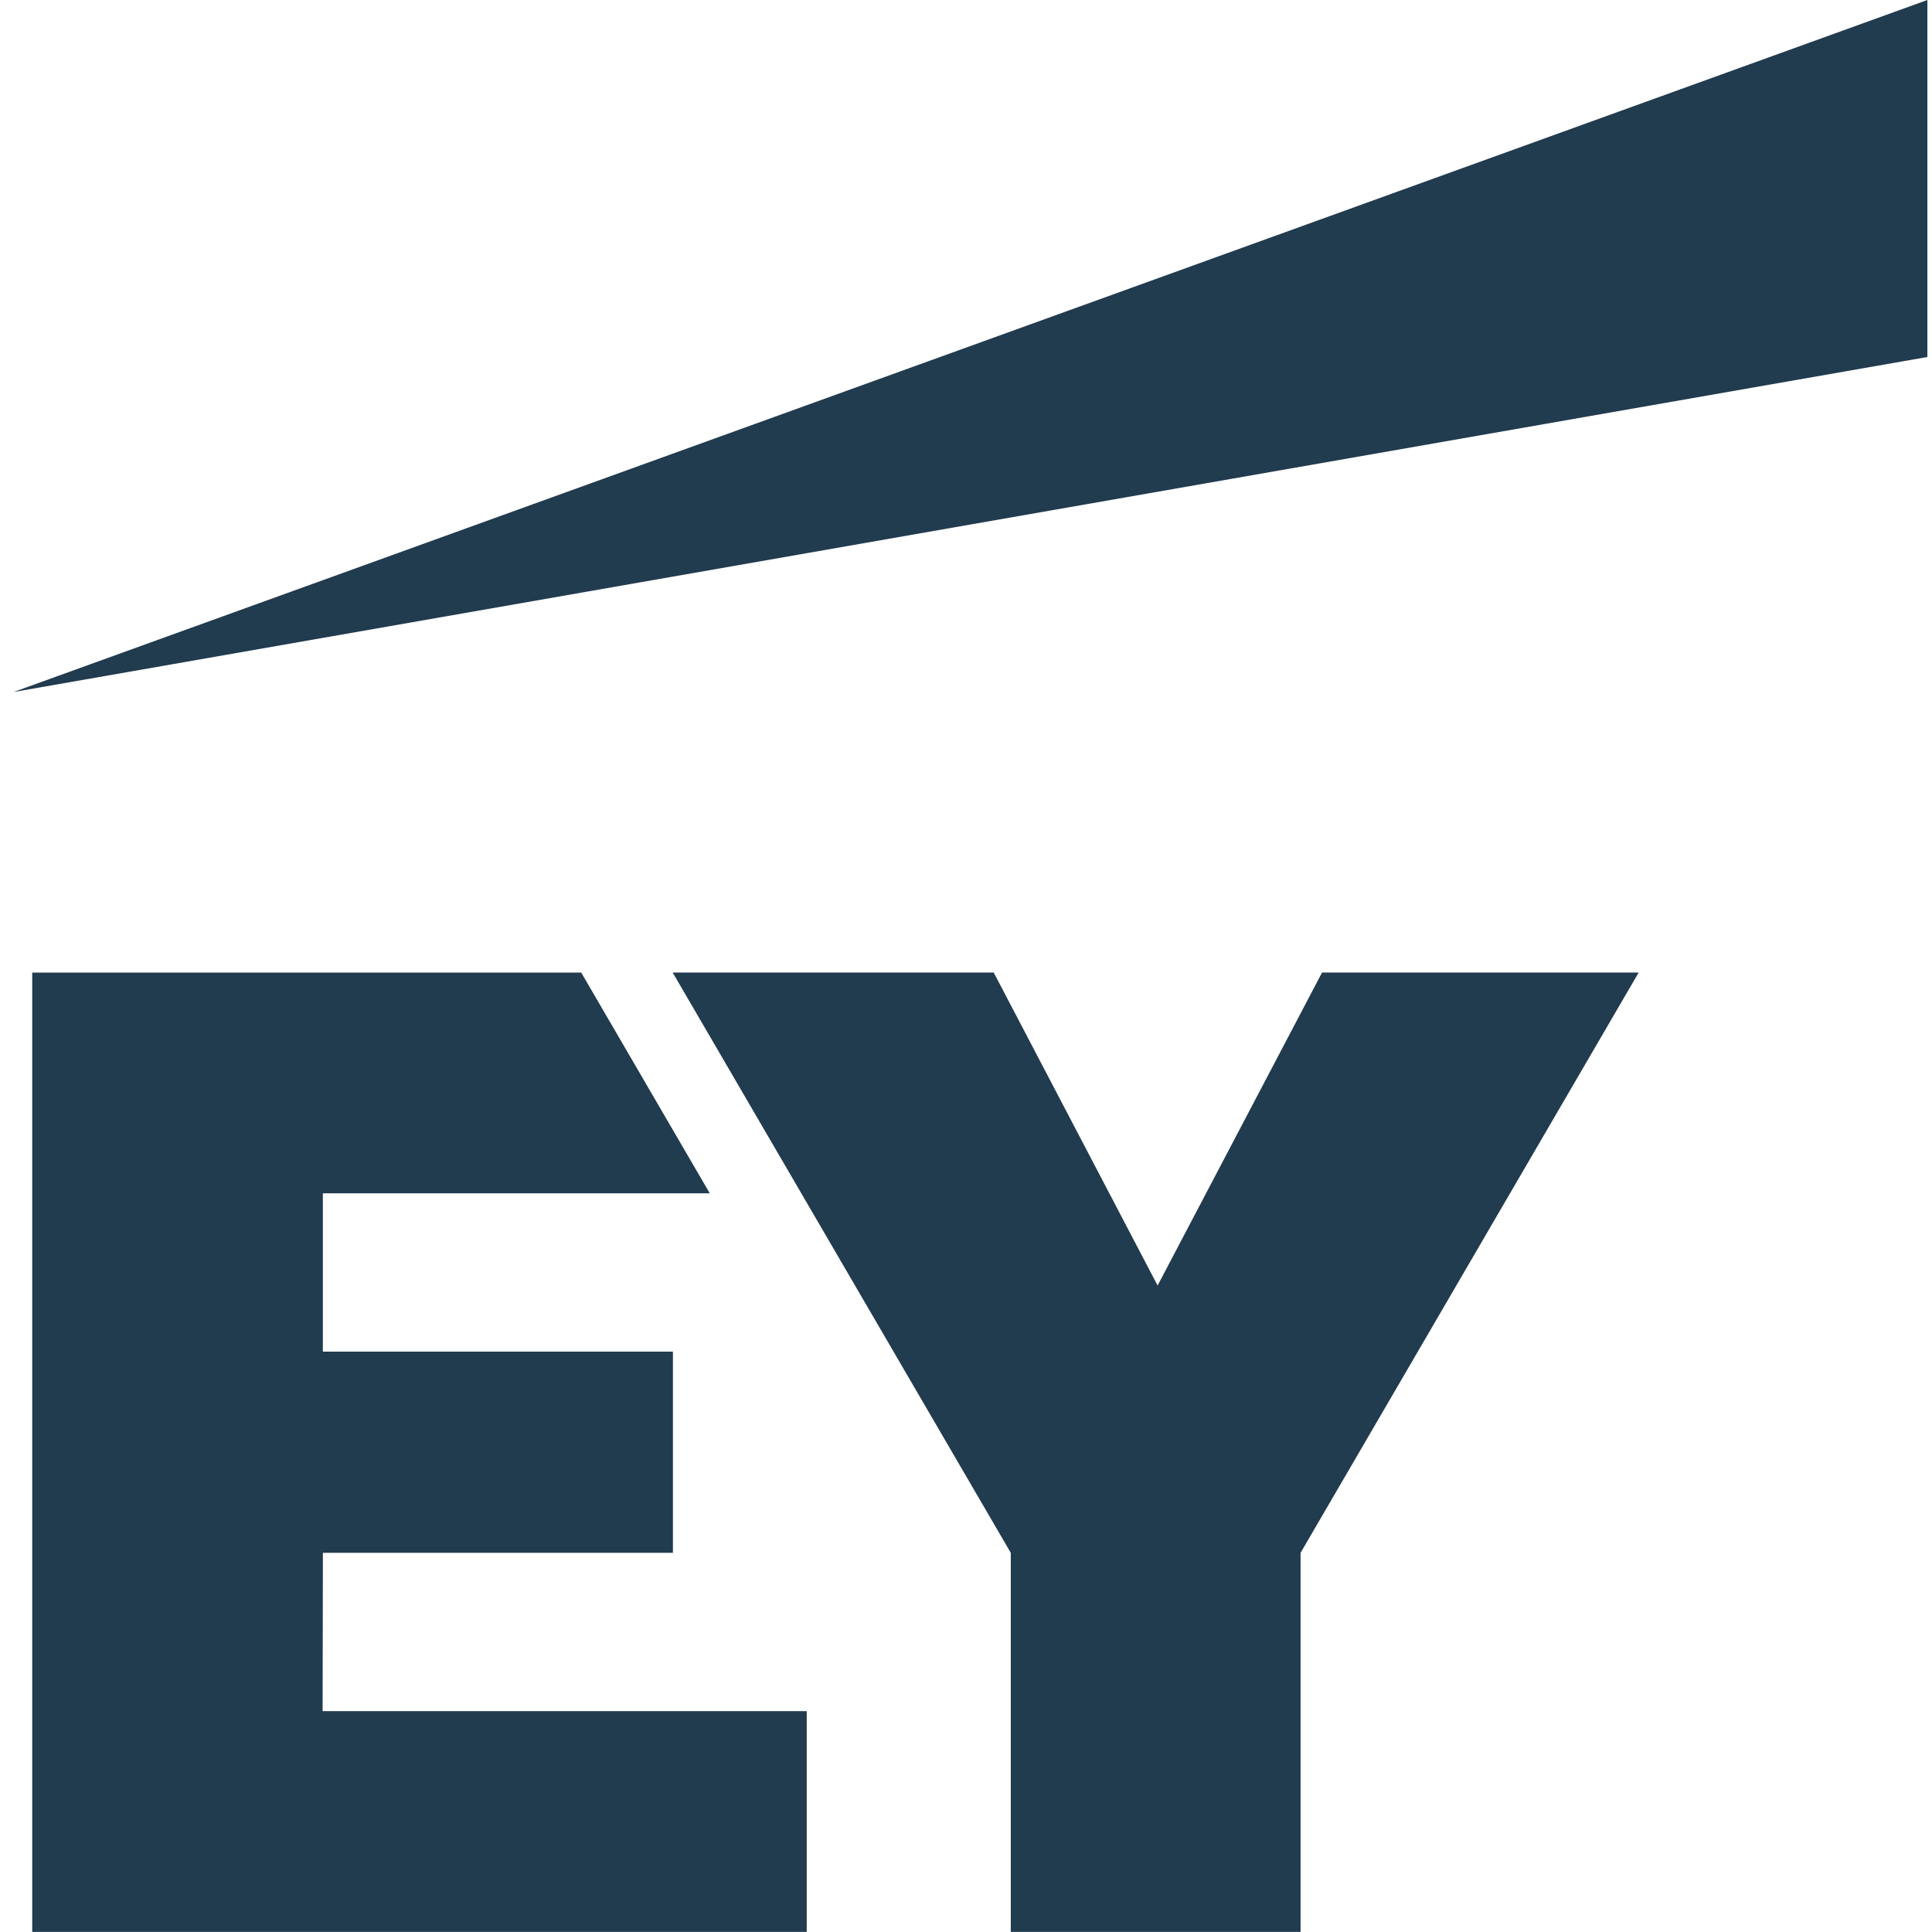 <svg xmlns="http://www.w3.org/2000/svg" width="46" height="46" fill="none"><g fill="#213B4F" fill-rule="evenodd" clip-path="url(#a)" clip-rule="evenodd"><path d="M7.681 40.741h11.527v5.256H.767v-22.84h13.072l3.06 5.255H7.687v3.77h8.335v4.79H7.688l-.007 3.77Zm23.796-17.585-3.915 7.452-3.902-7.452h-7.644l8.05 13.816v9.025h6.9v-9.025l8.05-13.816h-7.538ZM45.89 8.5V0L.321 16.477 45.89 8.5Z"/></g><defs><clipPath id="a"><path fill="#fff" d="M.321 0h45.57v46H.32z"/></clipPath></defs></svg>